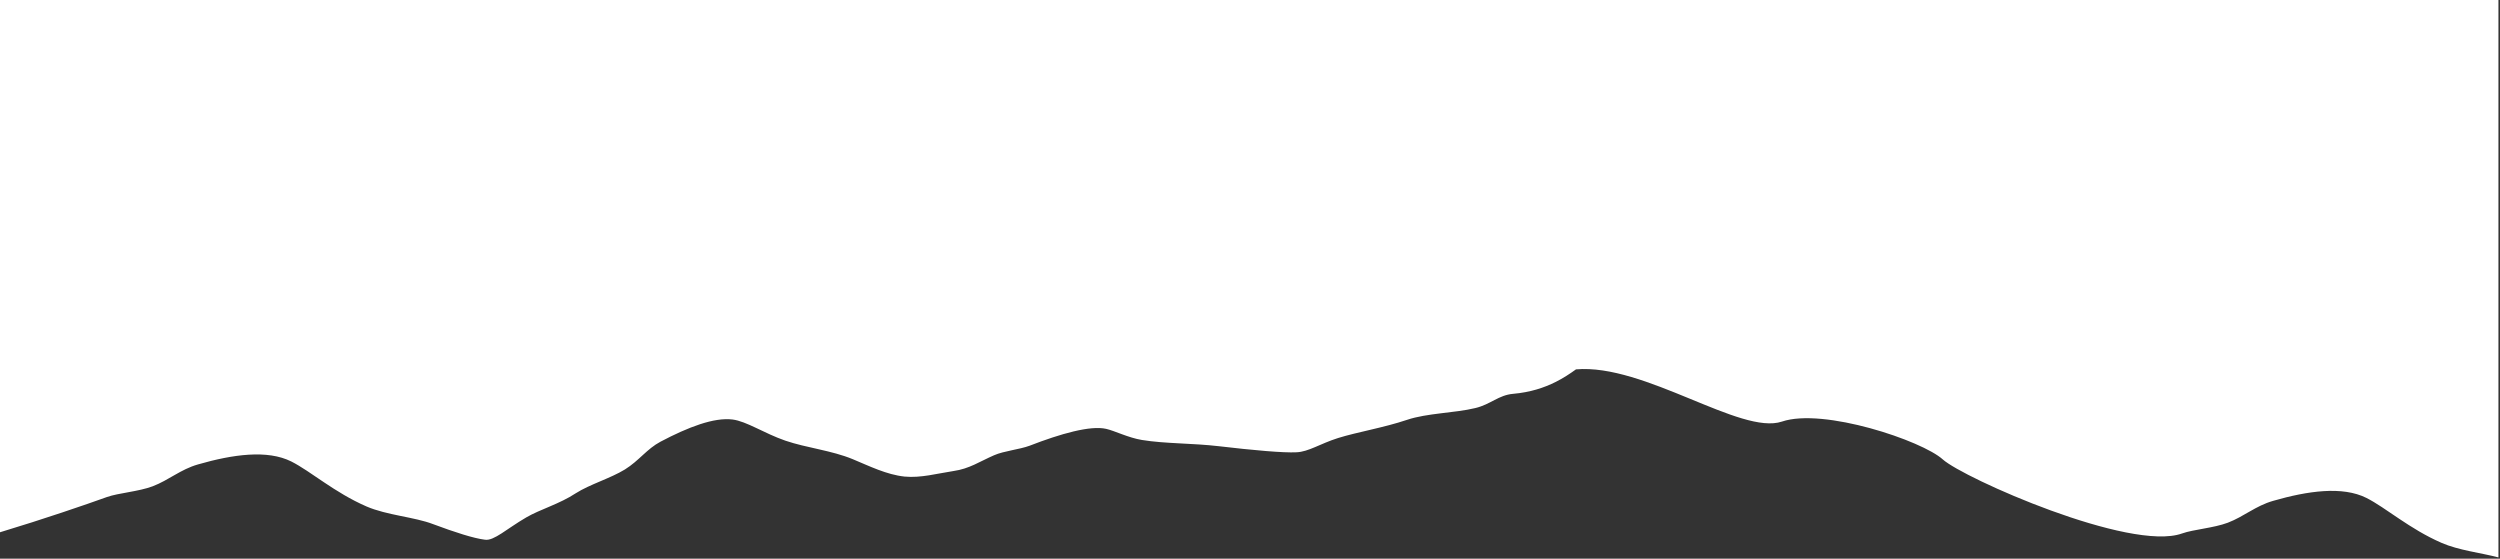 <svg width="1441" height="322" viewBox="0 0 1441 322" fill="none" xmlns="http://www.w3.org/2000/svg">
<rect x="0" y="0" width="1441" height="322" fill="#333333" stroke="none"/>
<path d="M0 306.8C25.2 299.2 49.4 290.9 61.6 286.5C68.4 284.1 79.7 283.4 88 280.3C97.4 276.7 104 270.6 114.1 267.7C134.2 261.9 154.1 259.1 167.9 266C179.2 271.7 192.8 283.9 211.2 291.9C222.9 297 239 298 249.6 302.1C262.2 306.8 273 310.3 279.6 311.1C284.8 311.8 291.9 304.9 303.4 298.2C311.3 293.6 322.5 290.5 331.9 284.3C339.9 279.2 351.9 275.7 360.2 270.6C368.4 265.5 372.8 258.8 380.7 254.6C396.8 246.1 411.6 240.5 422.2 241.8C430.3 242.8 440.5 249.8 452.7 254C465 258.2 479.3 259.6 491.6 264.7C501 268.6 511 273.6 521.4 274.7C530.7 275.6 540.4 272.9 549.6 271.5C558.8 270.2 564.7 266 573 262.4C578.7 259.9 587.6 259.1 593.5 256.9C611.3 250 628.5 245.1 637.6 247.2C642.5 248.3 650.3 252.3 658.2 253.6C671.7 255.8 687.2 255.4 702.6 257.2C722.1 259.5 739.9 261.1 747.3 260.7C754.3 260.4 760.8 255.8 771.2 252.5C782.4 249 797.7 246.5 811 242C822.5 238.1 838.5 238.1 850.4 235.2C859.2 233.1 863.8 227.7 872.2 227C882.2 226.1 890 223.5 896.8 220.1C901 218 904.8 215.5 908.4 212.9C947.9 209.5 1003.4 251 1027.1 243C1051 234.9 1107.9 254 1119.8 264.8C1131.8 275.6 1227.8 318.2 1257.7 307.5C1264.5 305.1 1275.8 304.4 1284.1 301.3C1293.5 297.7 1300.1 291.6 1310.2 288.7C1330.3 282.9 1350.2 280.1 1364 287C1375.3 292.7 1388.9 304.9 1407.3 312.9C1417.1 317.2 1429.9 318.6 1440.1 321.3V0H0V306.8Z" fill="white"/>
</svg>
